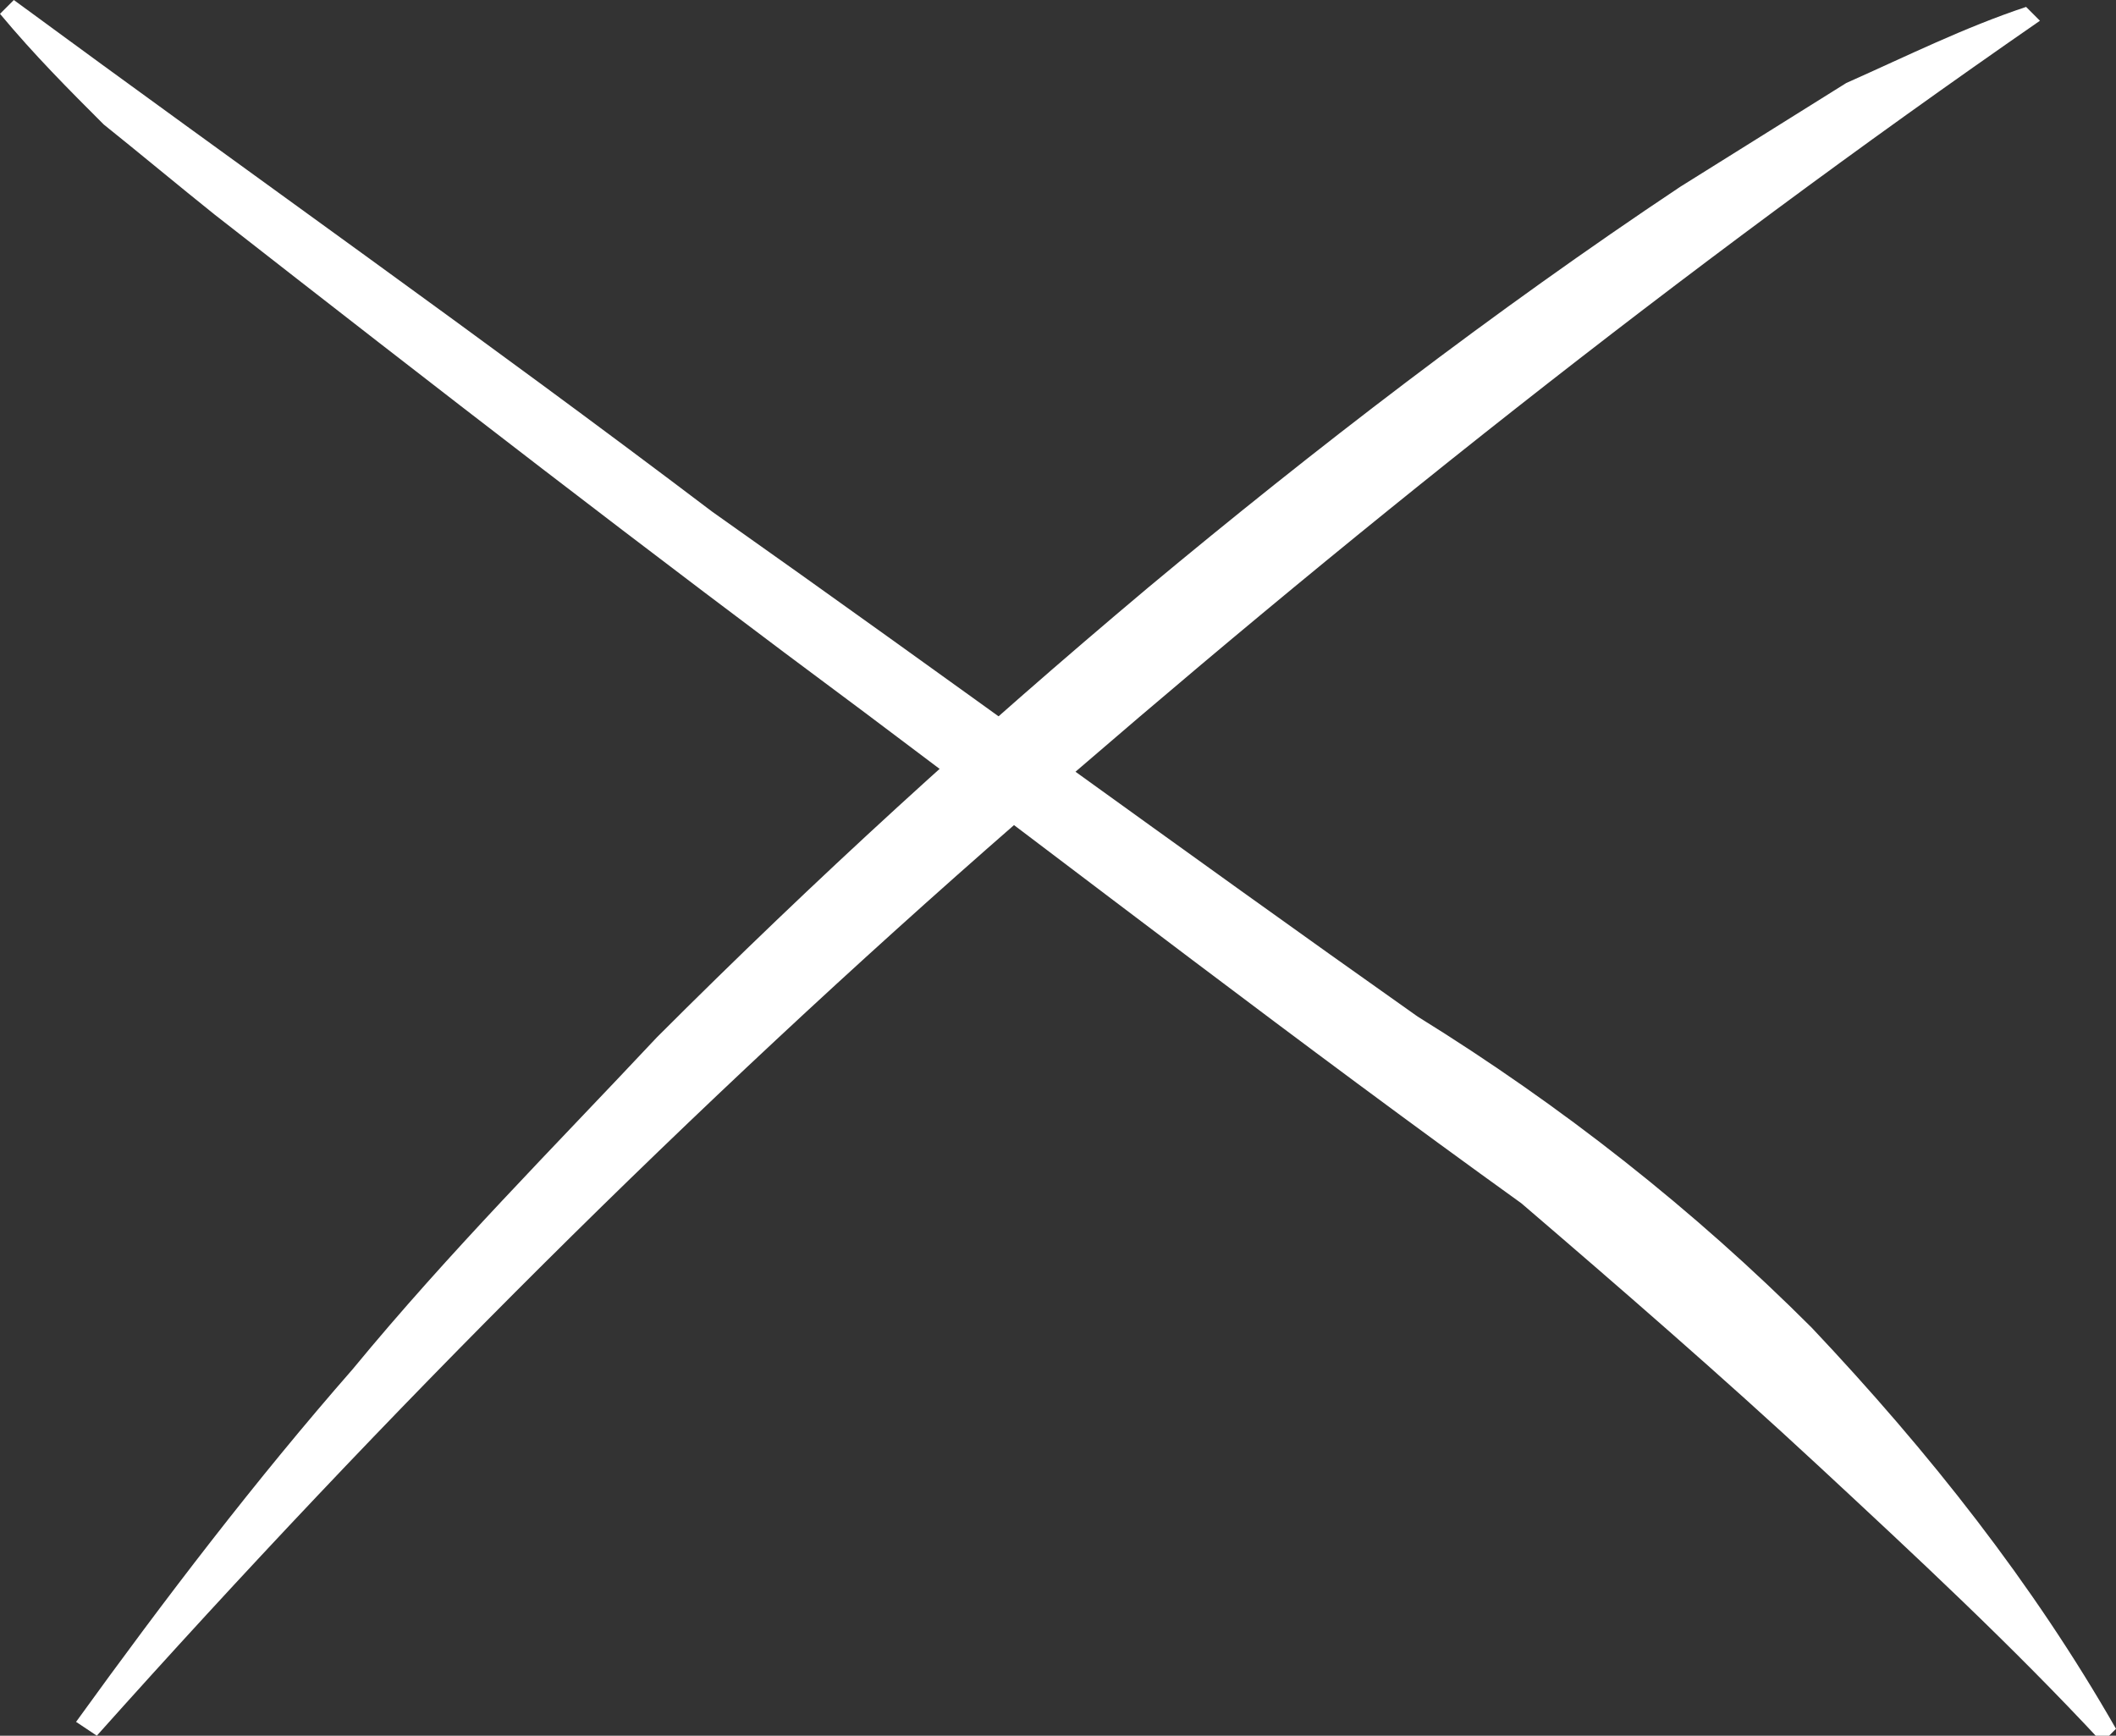<?xml version="1.0" encoding="UTF-8"?>
<!DOCTYPE svg PUBLIC "-//W3C//DTD SVG 1.1//EN" "http://www.w3.org/Graphics/SVG/1.1/DTD/svg11.dtd">
<svg xmlns="http://www.w3.org/2000/svg" xml:space="preserve" width="0.306in" height="0.251in" version="1.1" shape-rendering="geometricPrecision" text-rendering="geometricPrecision" image-rendering="optimizeQuality" fill-rule="evenodd" clip-rule="evenodd"
viewBox="0 0 306 251"
 xmlns:xlink="http://www.w3.org/1999/xlink">
 <rect x="0" y="0" width="306" height="251" fill="#333333" stroke="none"/>
 <g id="Layer_x0020_1">
  <path fill="white" fill-rule="nonzero" d="M304 252c-13,-14 -27,-27 -41,-40 -14,-13 -29,-26 -43,-38 -32,-23 -63,-47 -95,-71 -31,-23 -62,-47 -94,-72 -5,-4 -11,-9 -16,-13 -5,-5 -10,-10 -15,-16l2 -2c34,25 68,49 101,74 34,24 68,49 102,73l0 0c21,13 40,28 57,45 17,18 32,37 44,58l-2 2z"/>
  <path fill="white" fill-rule="nonzero" d="M295 3c-52,36 -101,75 -148,116 -47,41 -91,85 -133,132l-3 -2c13,-18 26,-35 40,-51 14,-17 29,-32 44,-48l0 0c23,-23 46,-44 71,-65 24,-20 50,-40 77,-58 8,-5 16,-10 24,-15l0 0c9,-4 17,-8 26,-11l2 2z"/>
 </g>
</svg>
